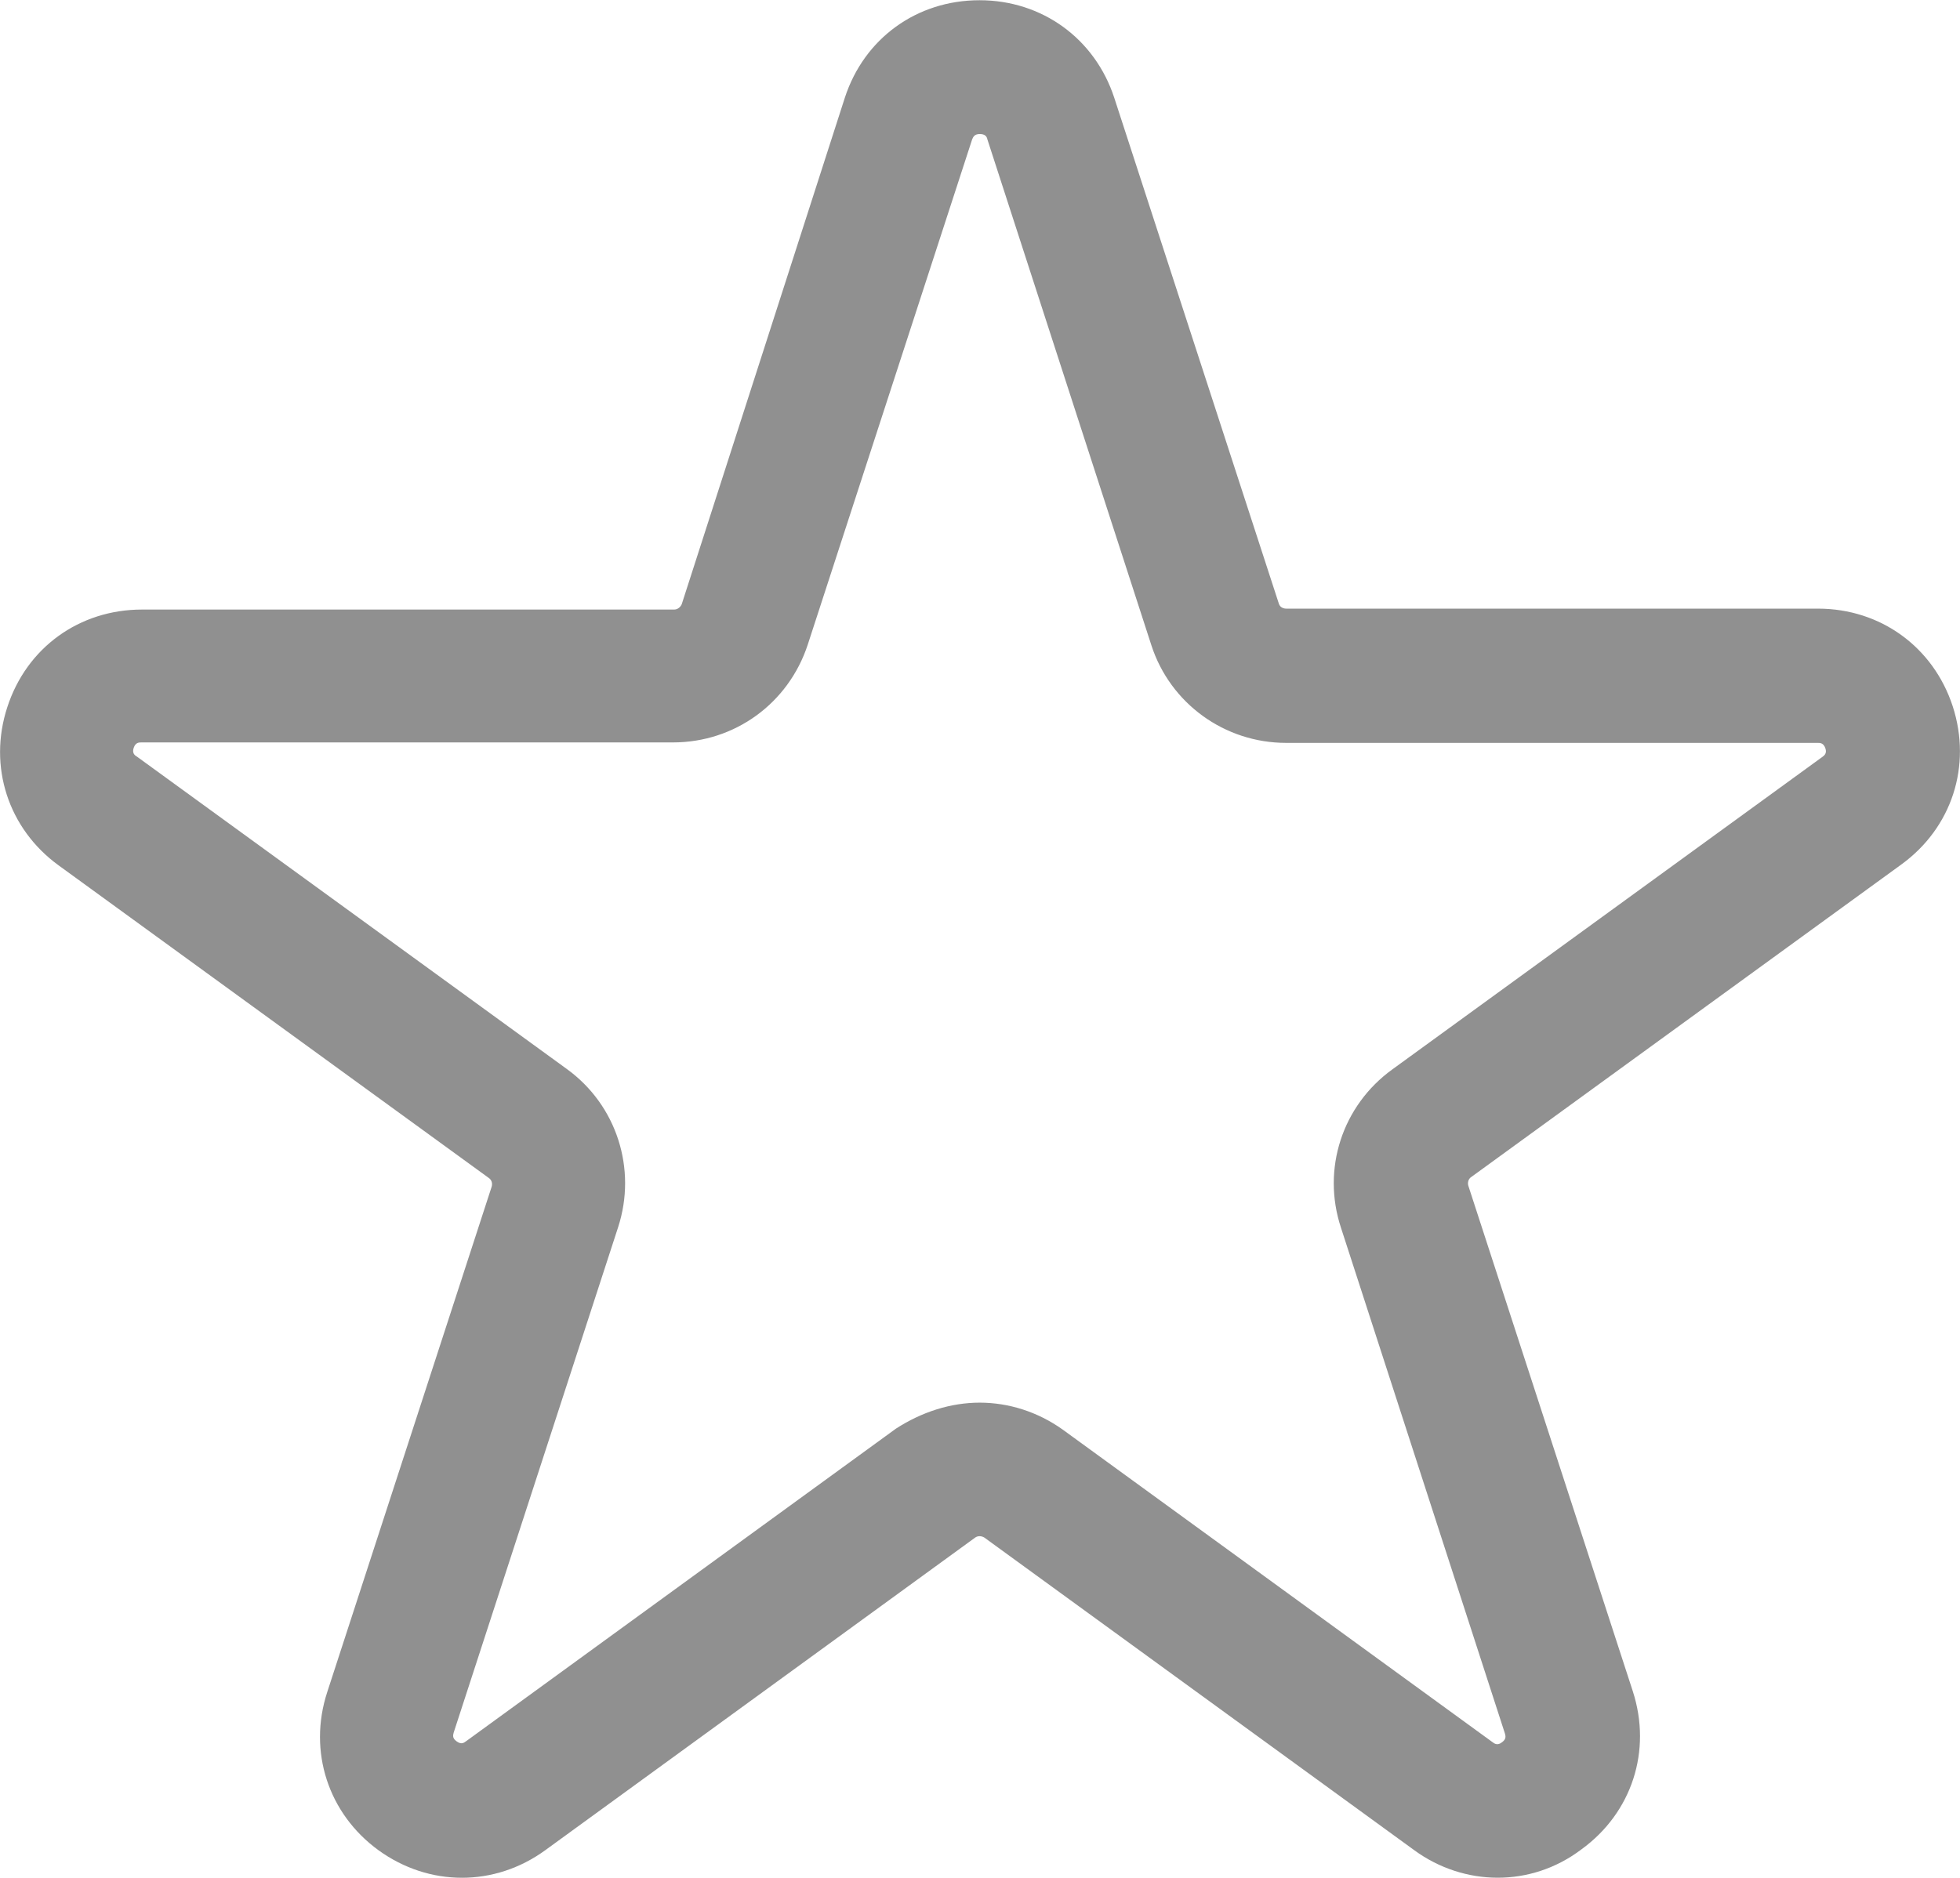 <?xml version="1.0" encoding="UTF-8"?> <svg xmlns="http://www.w3.org/2000/svg" xmlns:xlink="http://www.w3.org/1999/xlink" xmlns:xodm="http://www.corel.com/coreldraw/odm/2003" xml:space="preserve" width="10.779mm" height="10.329mm" version="1.1" style="shape-rendering:geometricPrecision; text-rendering:geometricPrecision; image-rendering:optimizeQuality; fill-rule:evenodd; clip-rule:evenodd" viewBox="0 0 85.08 81.54"> <defs> <style type="text/css"> .fil0 {fill:#909090;fill-rule:nonzero} </style> </defs> <g id="Слой_x0020_1">  <g id="_2400515836416"> <g> <path class="fil0" d="M65.01 81.54c-1.25,0 -2.53,-0.4 -3.61,-1.19l-18.67 -13.58c-0.13,-0.08 -0.29,-0.08 -0.4,0l-18.67 13.58c-2.19,1.59 -5.03,1.59 -7.23,0 -2.19,-1.59 -3.07,-4.3 -2.23,-6.87l7.14 -21.95c0.04,-0.15 0,-0.29 -0.13,-0.38l-18.67 -13.57c-2.19,-1.59 -3.07,-4.3 -2.23,-6.87 0.84,-2.59 3.13,-4.24 5.85,-4.24l23.1 0c0.15,0 0.27,-0.1 0.33,-0.23l7.08 -21.99c0.84,-2.59 3.13,-4.24 5.85,-4.24 2.72,0 5.01,1.67 5.85,4.24 0,0 0,0 0,0l7.14 21.95c0.04,0.15 0.17,0.23 0.33,0.23l23.08 0c2.72,0 5.01,1.67 5.85,4.24 0.84,2.59 -0.04,5.28 -2.23,6.87l-18.67 13.57c-0.13,0.08 -0.17,0.25 -0.13,0.38l7.14 21.95c0.84,2.59 -0.04,5.28 -2.23,6.87 -1.11,0.84 -2.38,1.23 -3.63,1.23zm-22.49 -20.63c1.27,0 2.53,0.4 3.61,1.17l18.67 13.58c0.08,0.06 0.21,0.15 0.4,0 0.21,-0.15 0.15,-0.29 0.13,-0.38l-7.12 -21.97c-0.84,-2.55 0.06,-5.3 2.23,-6.87l18.67 -13.57c0.08,-0.06 0.21,-0.15 0.13,-0.38 -0.08,-0.23 -0.23,-0.23 -0.33,-0.23l-23.08 0c-2.67,0 -5.03,-1.71 -5.85,-4.24l-7.12 -21.97c-0.02,-0.1 -0.08,-0.23 -0.33,-0.23 -0.25,0 -0.29,0.15 -0.33,0.23l-7.14 21.95c-0.84,2.55 -3.17,4.24 -5.85,4.24l-23.08 0c-0.1,0 -0.25,0 -0.33,0.23 -0.08,0.23 0.04,0.33 0.13,0.38l18.67 13.57c2.17,1.57 3.05,4.34 2.23,6.87l-7.14 21.95c-0.02,0.1 -0.08,0.23 0.13,0.38 0.21,0.15 0.31,0.06 0.4,0l18.67 -13.58c1.13,-0.73 2.38,-1.13 3.65,-1.13z"></path> </g> </g> </g> </svg> 